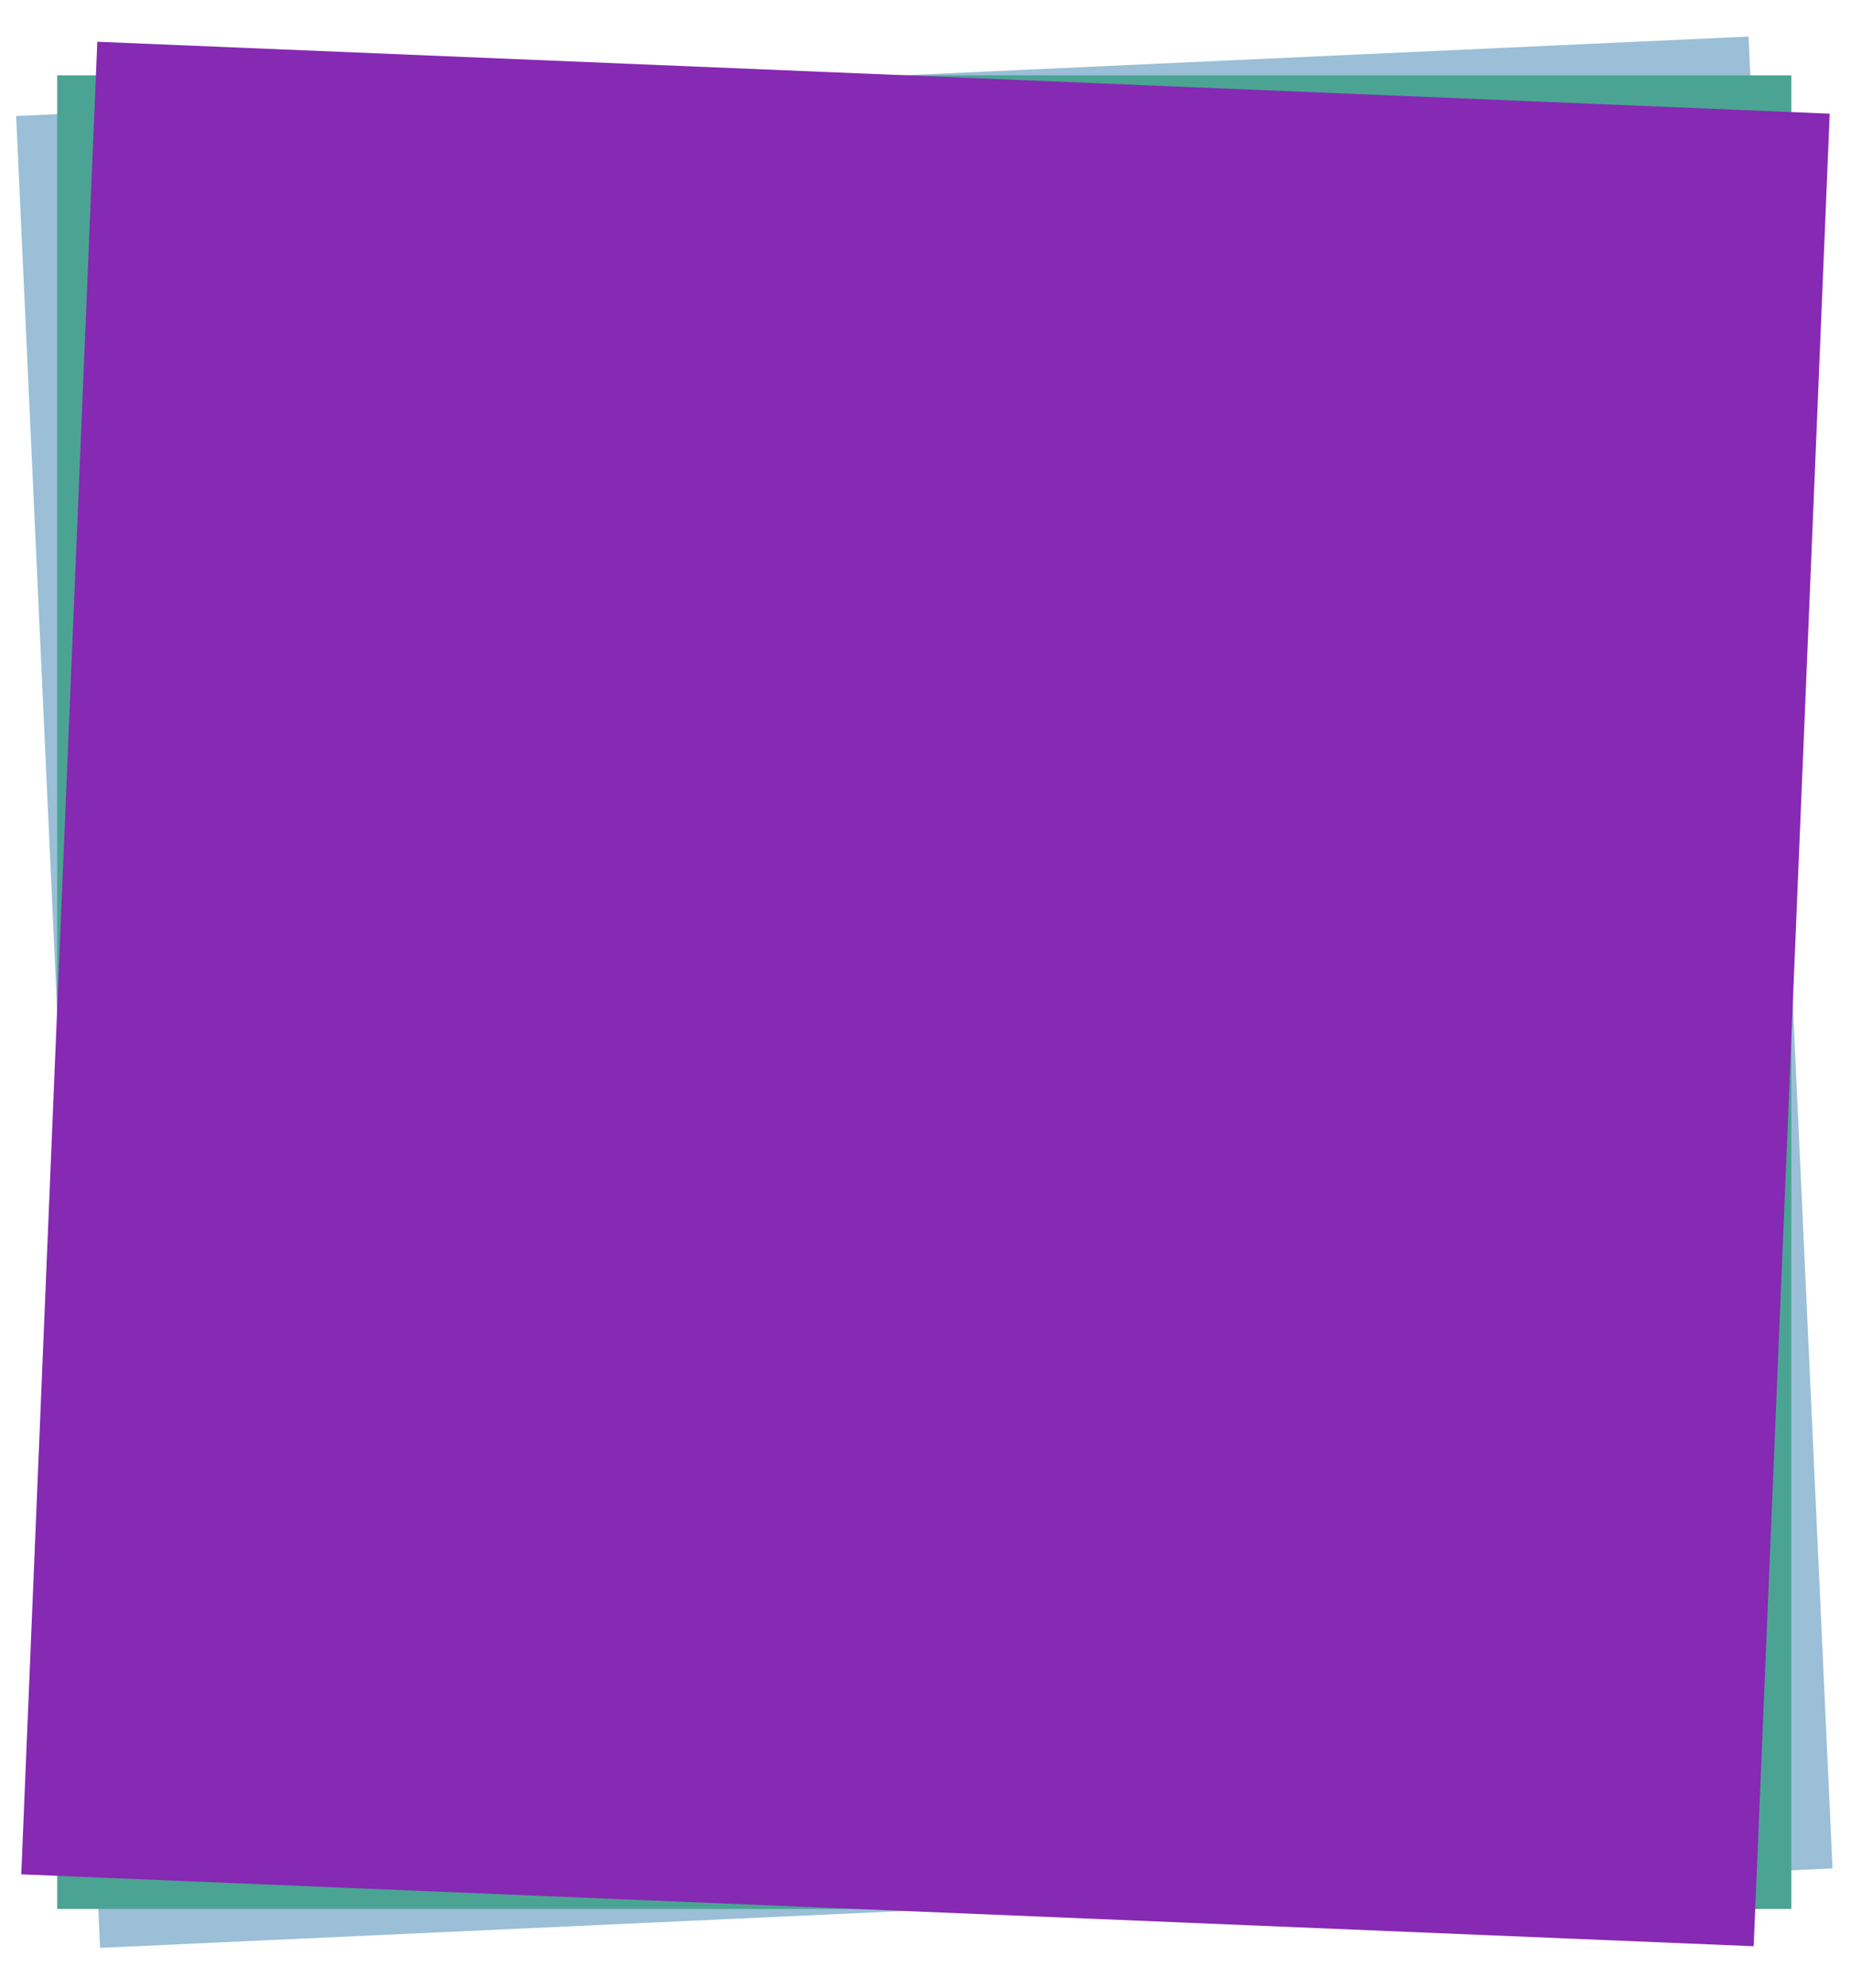 <?xml version="1.0" encoding="utf-8"?>
<!-- Generator: Adobe Illustrator 26.0.1, SVG Export Plug-In . SVG Version: 6.00 Build 0)  -->
<svg version="1.1" xmlns="http://www.w3.org/2000/svg" xmlns:xlink="http://www.w3.org/1999/xlink" x="0px" y="0px"
	 viewBox="0 0 511 549" style="enable-background:new 0 0 511 549;" xml:space="preserve">
<style type="text/css">
	.st0{opacity:0.5;fill:#3780B1;}
	.st1{fill:#4BA493;}
	.st2{fill:#8629B3;}
</style>
<g id="Layer_2">
	
		<rect x="15.8" y="20.8" transform="matrix(0.999 -4.580113e-02 4.580113e-02 0.999 -12.282 11.983)" class="st0" width="479" height="506.4"/>
	<rect x="15.8" y="20.8" class="st1" width="479" height="506.4"/>
</g>
<g id="Layer_1">
	
		<rect x="2.4" y="35" transform="matrix(4.145644e-02 -0.999 0.999 4.145644e-02 -29.192 518.573)" class="st2" width="506.6" height="479"/>
</g>
</svg>
